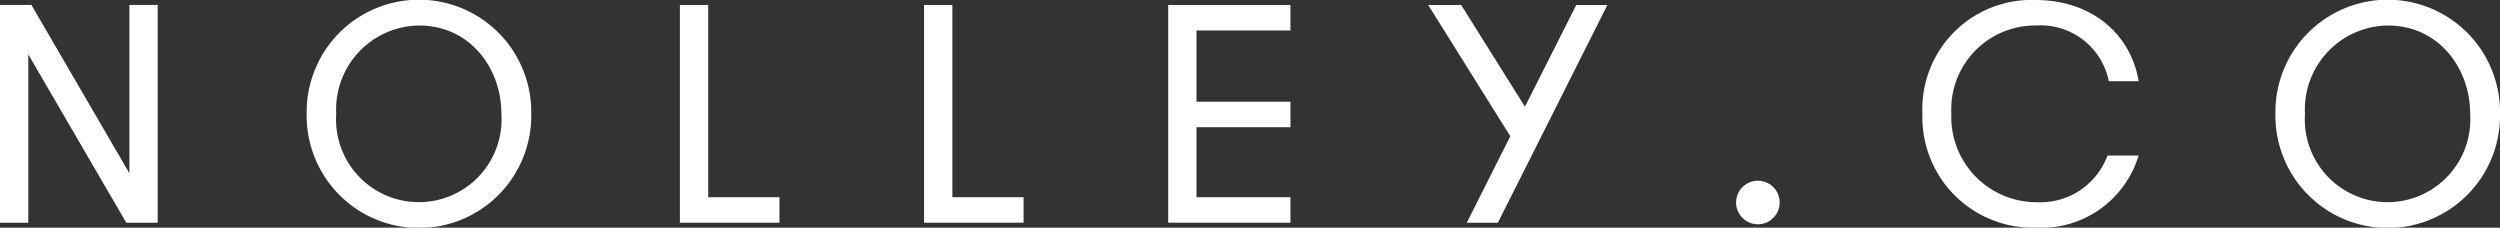 <svg xmlns="http://www.w3.org/2000/svg" viewBox="0 0 168.298 15.328"><rect x="0" y="0" width="168.298" height="15.328" fill="#333333" stroke="none"/><defs><style>.cls-1{fill:#FFFFFF;}</style></defs><title>logo_g</title><g id="レイヤー_2" data-name="レイヤー 2"><g id="レイヤー_1-2" data-name="レイヤー 1"><polygon class="cls-1" points="8.711 11.664 8.711 0.334 10.616 0.334 10.616 14.993 8.501 14.993 1.905 3.664 1.905 14.993 0 14.993 0 0.334 2.115 0.334 8.711 11.664"/><path class="cls-1" d="M20.645,7.664a7.56,7.56,0,1,1,15.118,0,7.56,7.56,0,1,1-15.118,0m13.108,0c0-3.078-2.115-5.947-5.549-5.947a5.651,5.651,0,0,0-5.57,5.947,5.572,5.572,0,1,0,11.119,0"/><polygon class="cls-1" points="52.471 13.276 52.471 14.993 45.77 14.993 45.77 0.335 47.676 0.335 47.676 13.276 52.471 13.276"/><polygon class="cls-1" points="68.907 13.276 68.907 14.993 62.206 14.993 62.206 0.335 64.112 0.335 64.112 13.276 68.907 13.276"/><polygon class="cls-1" points="80.547 2.052 80.547 6.847 86.872 6.847 86.872 8.564 80.547 8.564 80.547 13.276 86.872 13.276 86.872 14.993 78.643 14.993 78.643 0.335 86.872 0.335 86.872 2.052 80.547 2.052"/><polygon class="cls-1" points="100.836 14.993 98.742 14.993 101.673 9.172 96.145 0.335 98.365 0.335 102.658 7.182 106.113 0.335 108.208 0.335 100.836 14.993"/><path class="cls-1" d="M118.339,12.166a1.466,1.466,0,1,1,0,2.932,1.466,1.466,0,0,1,0-2.932"/><path class="cls-1" d="M143.969,10.47a6.844,6.844,0,0,1-6.931,4.858,7.44,7.44,0,0,1-7.622-7.685A7.344,7.344,0,0,1,137,0c3.958,0,6.471,2.429,6.973,5.466h-2.01a4.681,4.681,0,0,0-4.9-3.749,5.646,5.646,0,0,0-5.7,5.926,5.737,5.737,0,0,0,5.759,5.968,4.814,4.814,0,0,0,4.753-3.141Z"/><path class="cls-1" d="M153.18,7.664a7.56,7.56,0,1,1,15.118,0,7.56,7.56,0,1,1-15.118,0m13.108,0c0-3.078-2.115-5.947-5.549-5.947a5.651,5.651,0,0,0-5.57,5.947,5.572,5.572,0,1,0,11.119,0"/></g></g></svg>